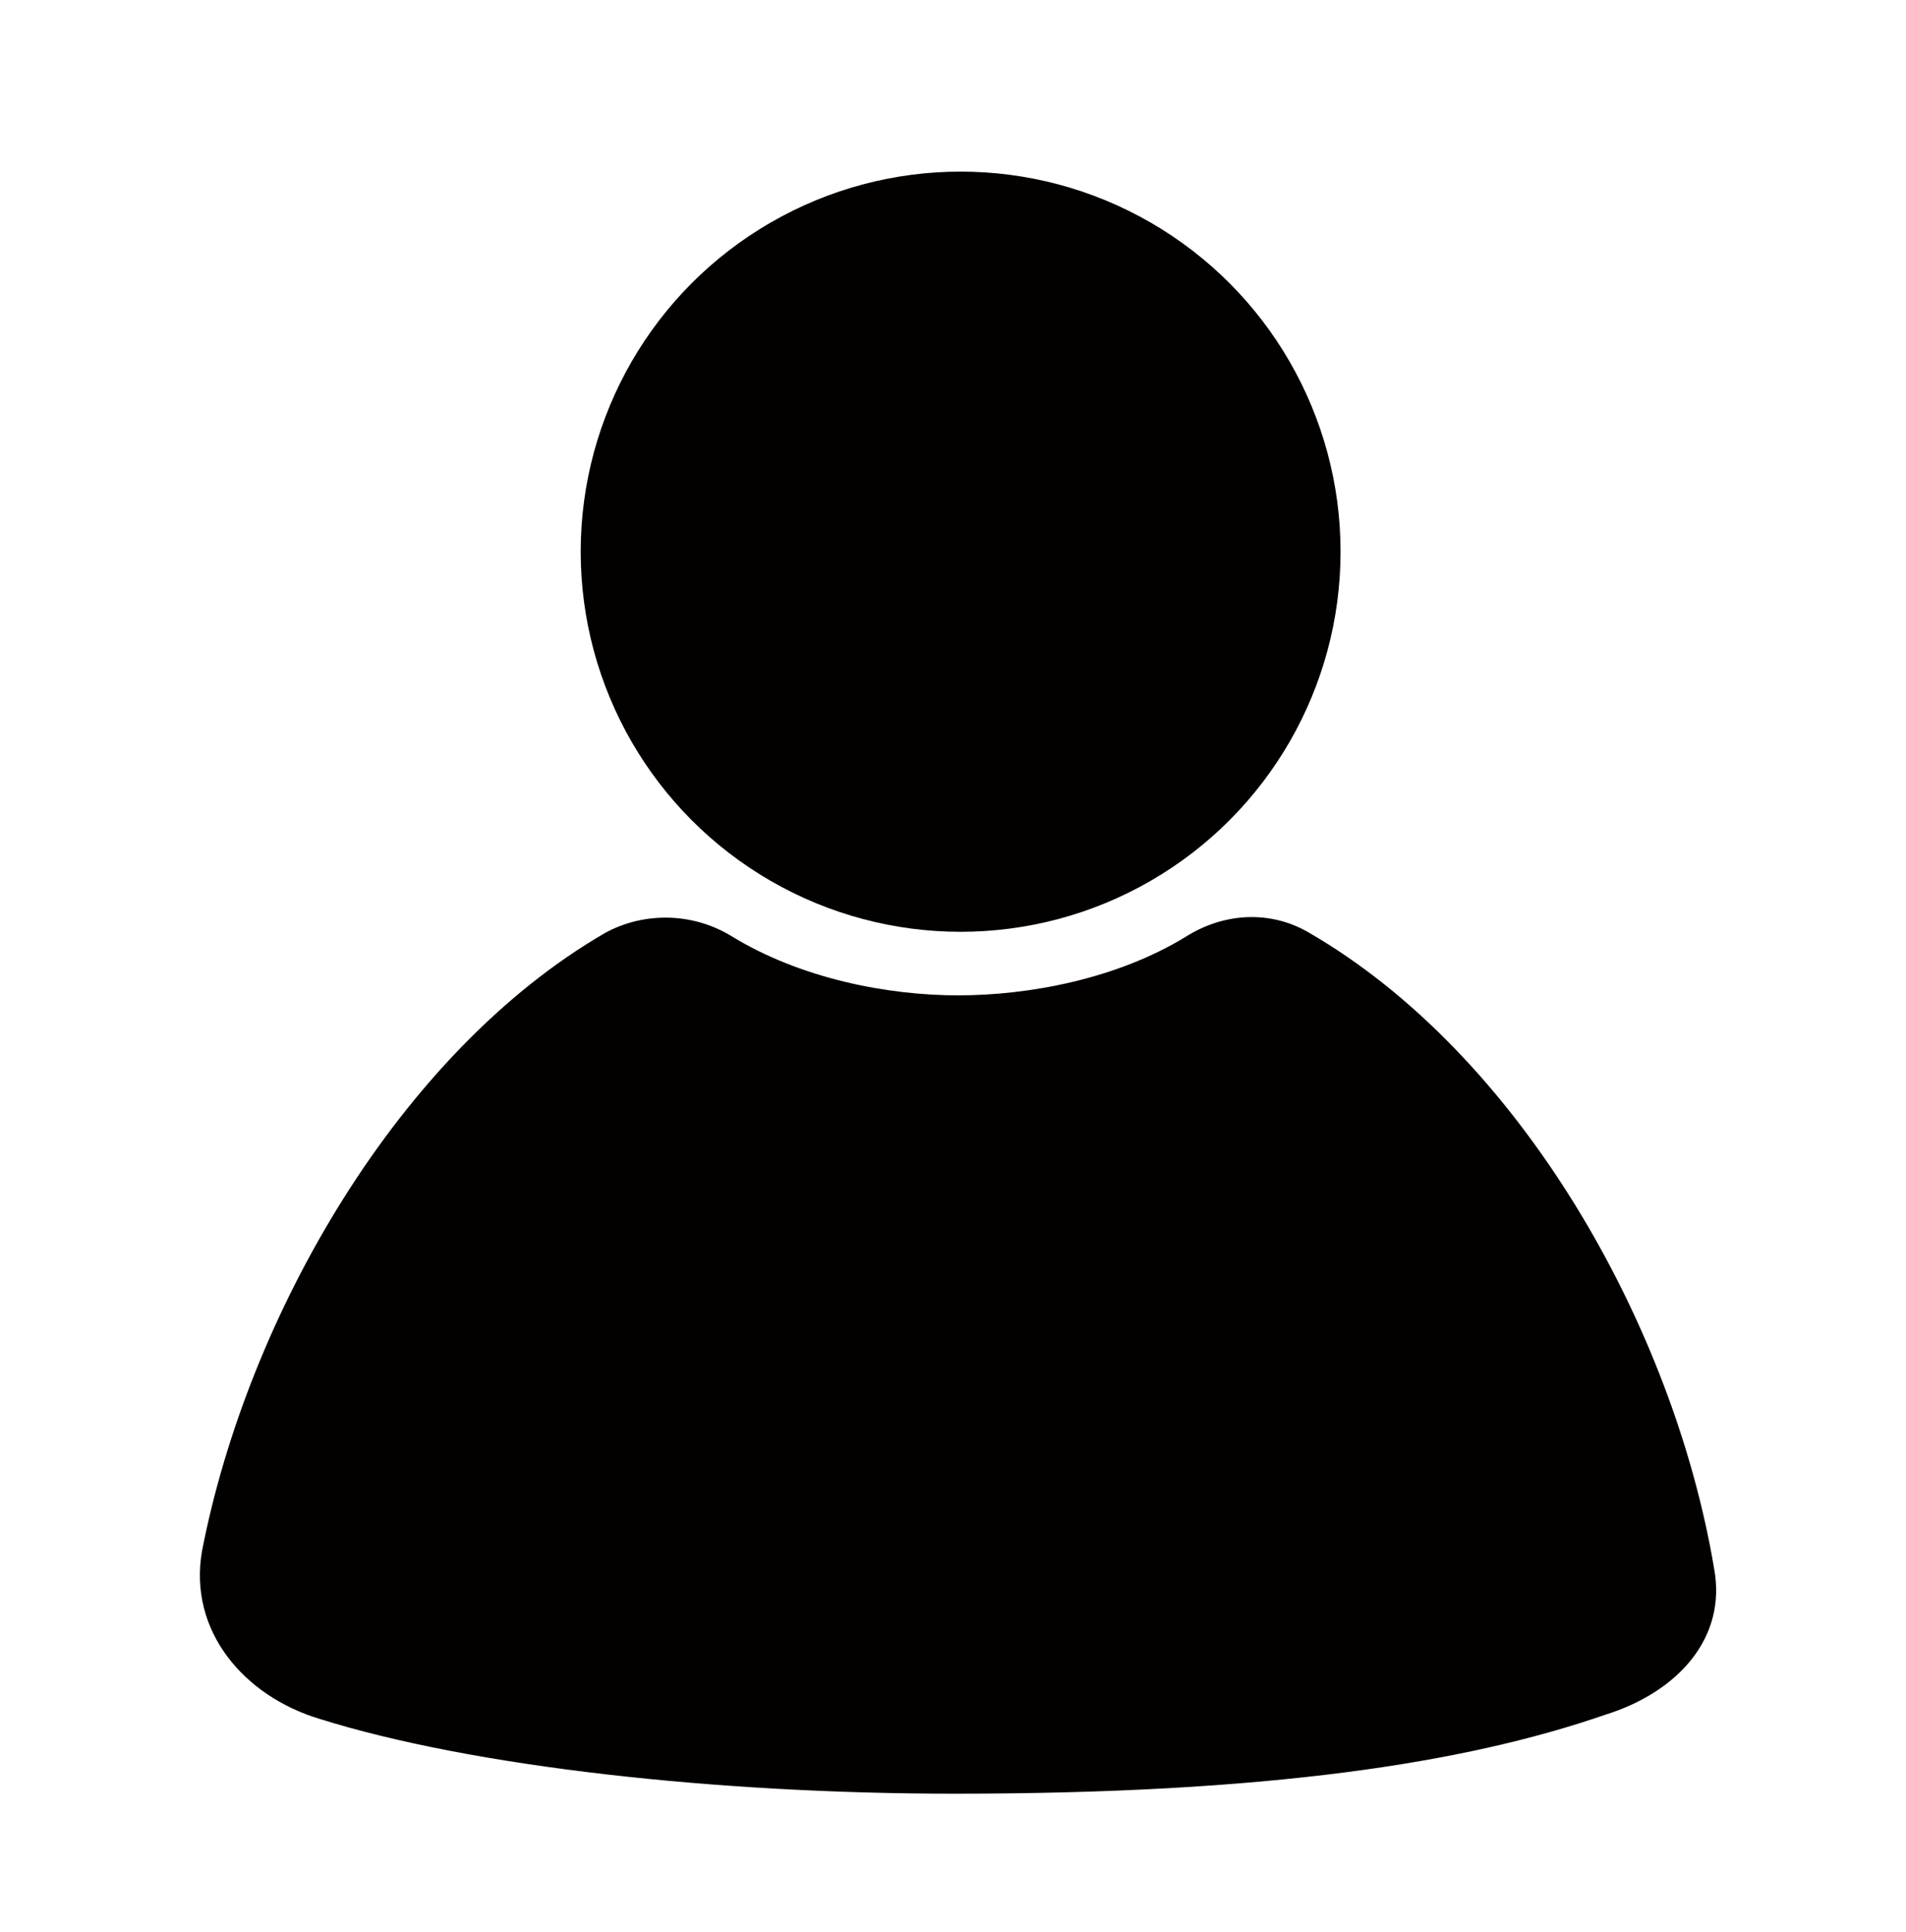 <?xml version="1.0" encoding="utf-8"?>
<!-- Generator: Adobe Illustrator 28.3.0, SVG Export Plug-In . SVG Version: 6.00 Build 0)  -->
<svg version="1.1" id="Layer_1" xmlns="http://www.w3.org/2000/svg" xmlns:xlink="http://www.w3.org/1999/xlink" x="0px" y="0px"
	 viewBox="0 0 150 152" style="enable-background:new 0 0 150 152;" xml:space="preserve">
<style type="text/css">
	.st0{fill:#030000;}
</style>
<g>
	<circle class="st0" cx="75.6" cy="43.4" r="29.9"/>
	<path class="st0" d="M134.9,123.4c-3.2-19.1-15.3-40.5-32-50.1c-3-1.7-6.6-1.5-9.6,0.4C87.9,77,81,78.3,75.4,78.3
		c-5.5,0-12.4-1.3-17.9-4.7c-3-1.8-6.8-1.9-9.9-0.2c-16.2,9.4-28.1,30.1-31.7,48.6c-1.1,6.3,3.3,11.4,9.2,13.2
		c12.1,3.8,31.4,5.9,50,5.9c24.7,0,40.2-2.4,51.2-6.2C132.1,133.1,135.9,128.8,134.9,123.4z"/>
</g>
</svg>
